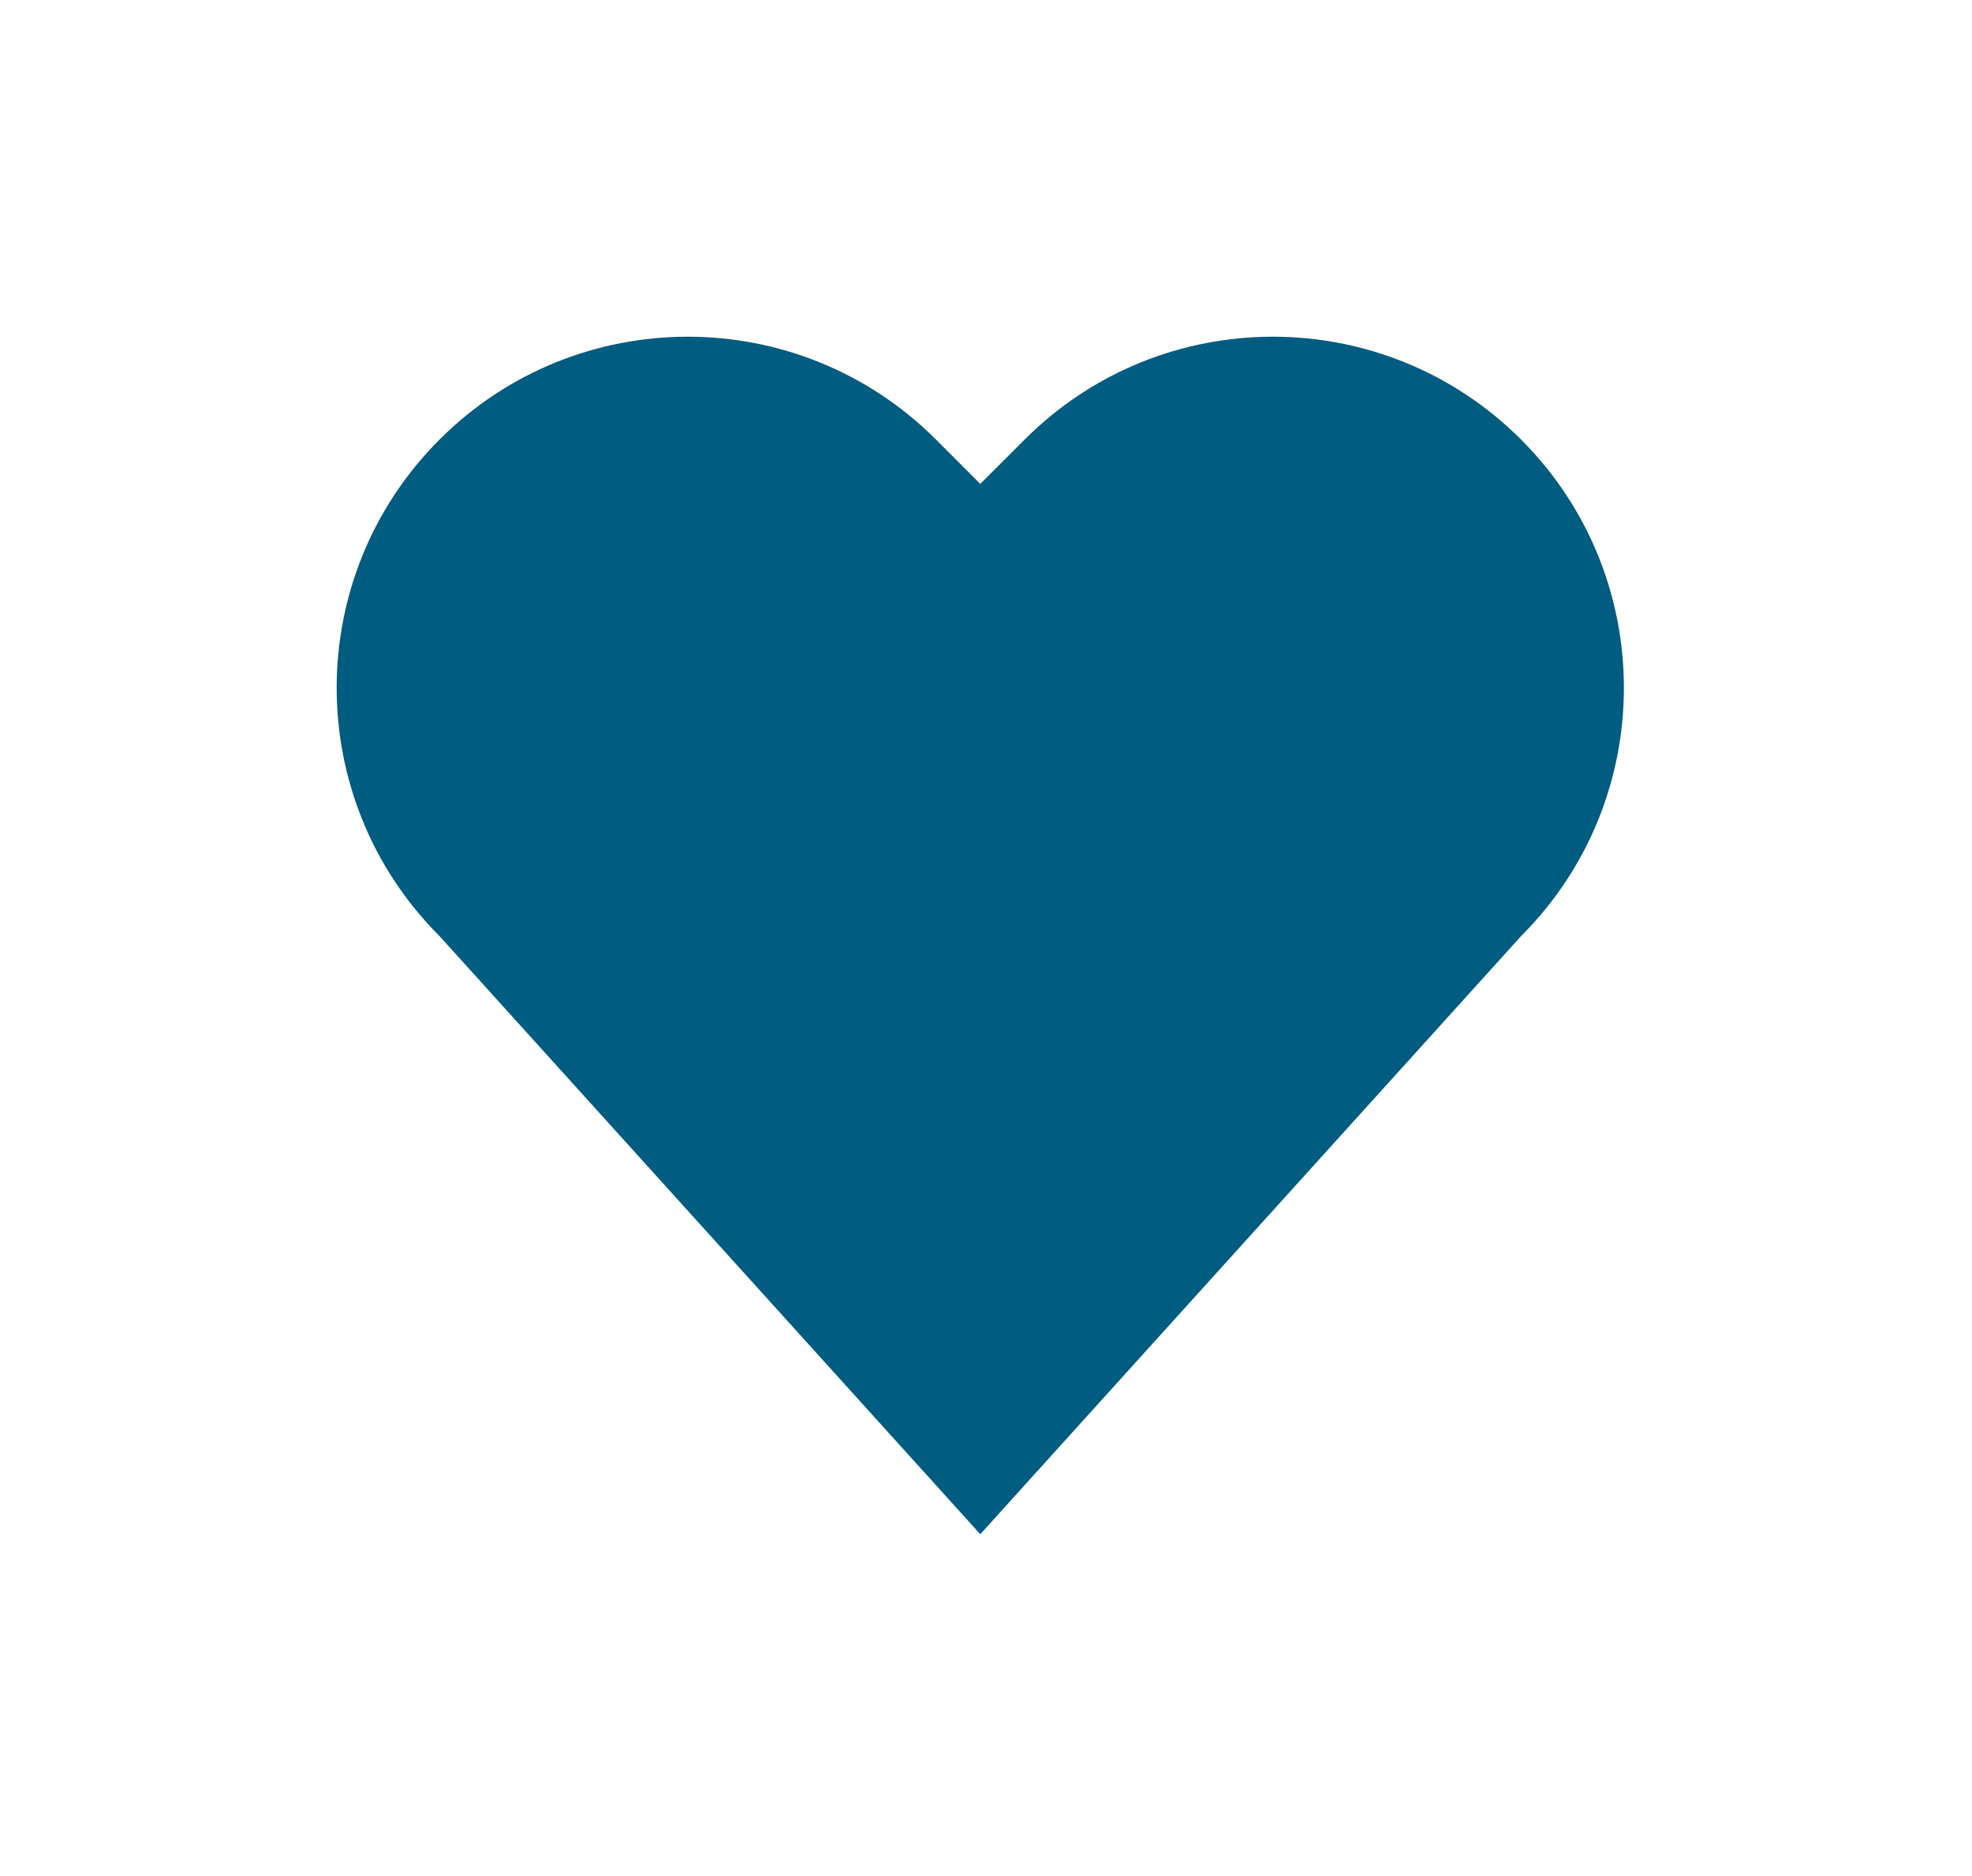 <?xml version="1.0" encoding="UTF-8"?> <svg xmlns="http://www.w3.org/2000/svg" width="41" height="39" viewBox="0 0 41 39" fill="none"><g filter="url(#filter0_f_239_393)"><path fill-rule="evenodd" clip-rule="evenodd" d="M31.625 9.138C34.475 11.988 34.475 16.61 31.625 19.46L20.381 31.894L9.138 19.46C6.287 16.61 6.287 11.988 9.138 9.138C11.988 6.287 16.61 6.287 19.46 9.138L20.381 10.059L21.303 9.138C24.153 6.287 28.775 6.287 31.625 9.138Z" fill="#005C80"></path></g><defs><filter id="filter0_f_239_393" x="0.1" y="0.1" width="40.563" height="38.694" filterUnits="userSpaceOnUse" color-interpolation-filters="sRGB"><feFlood flood-opacity="0" result="BackgroundImageFix"></feFlood><feBlend mode="normal" in="SourceGraphic" in2="BackgroundImageFix" result="shape"></feBlend><feGaussianBlur stdDeviation="3.45" result="effect1_foregroundBlur_239_393"></feGaussianBlur></filter></defs></svg> 